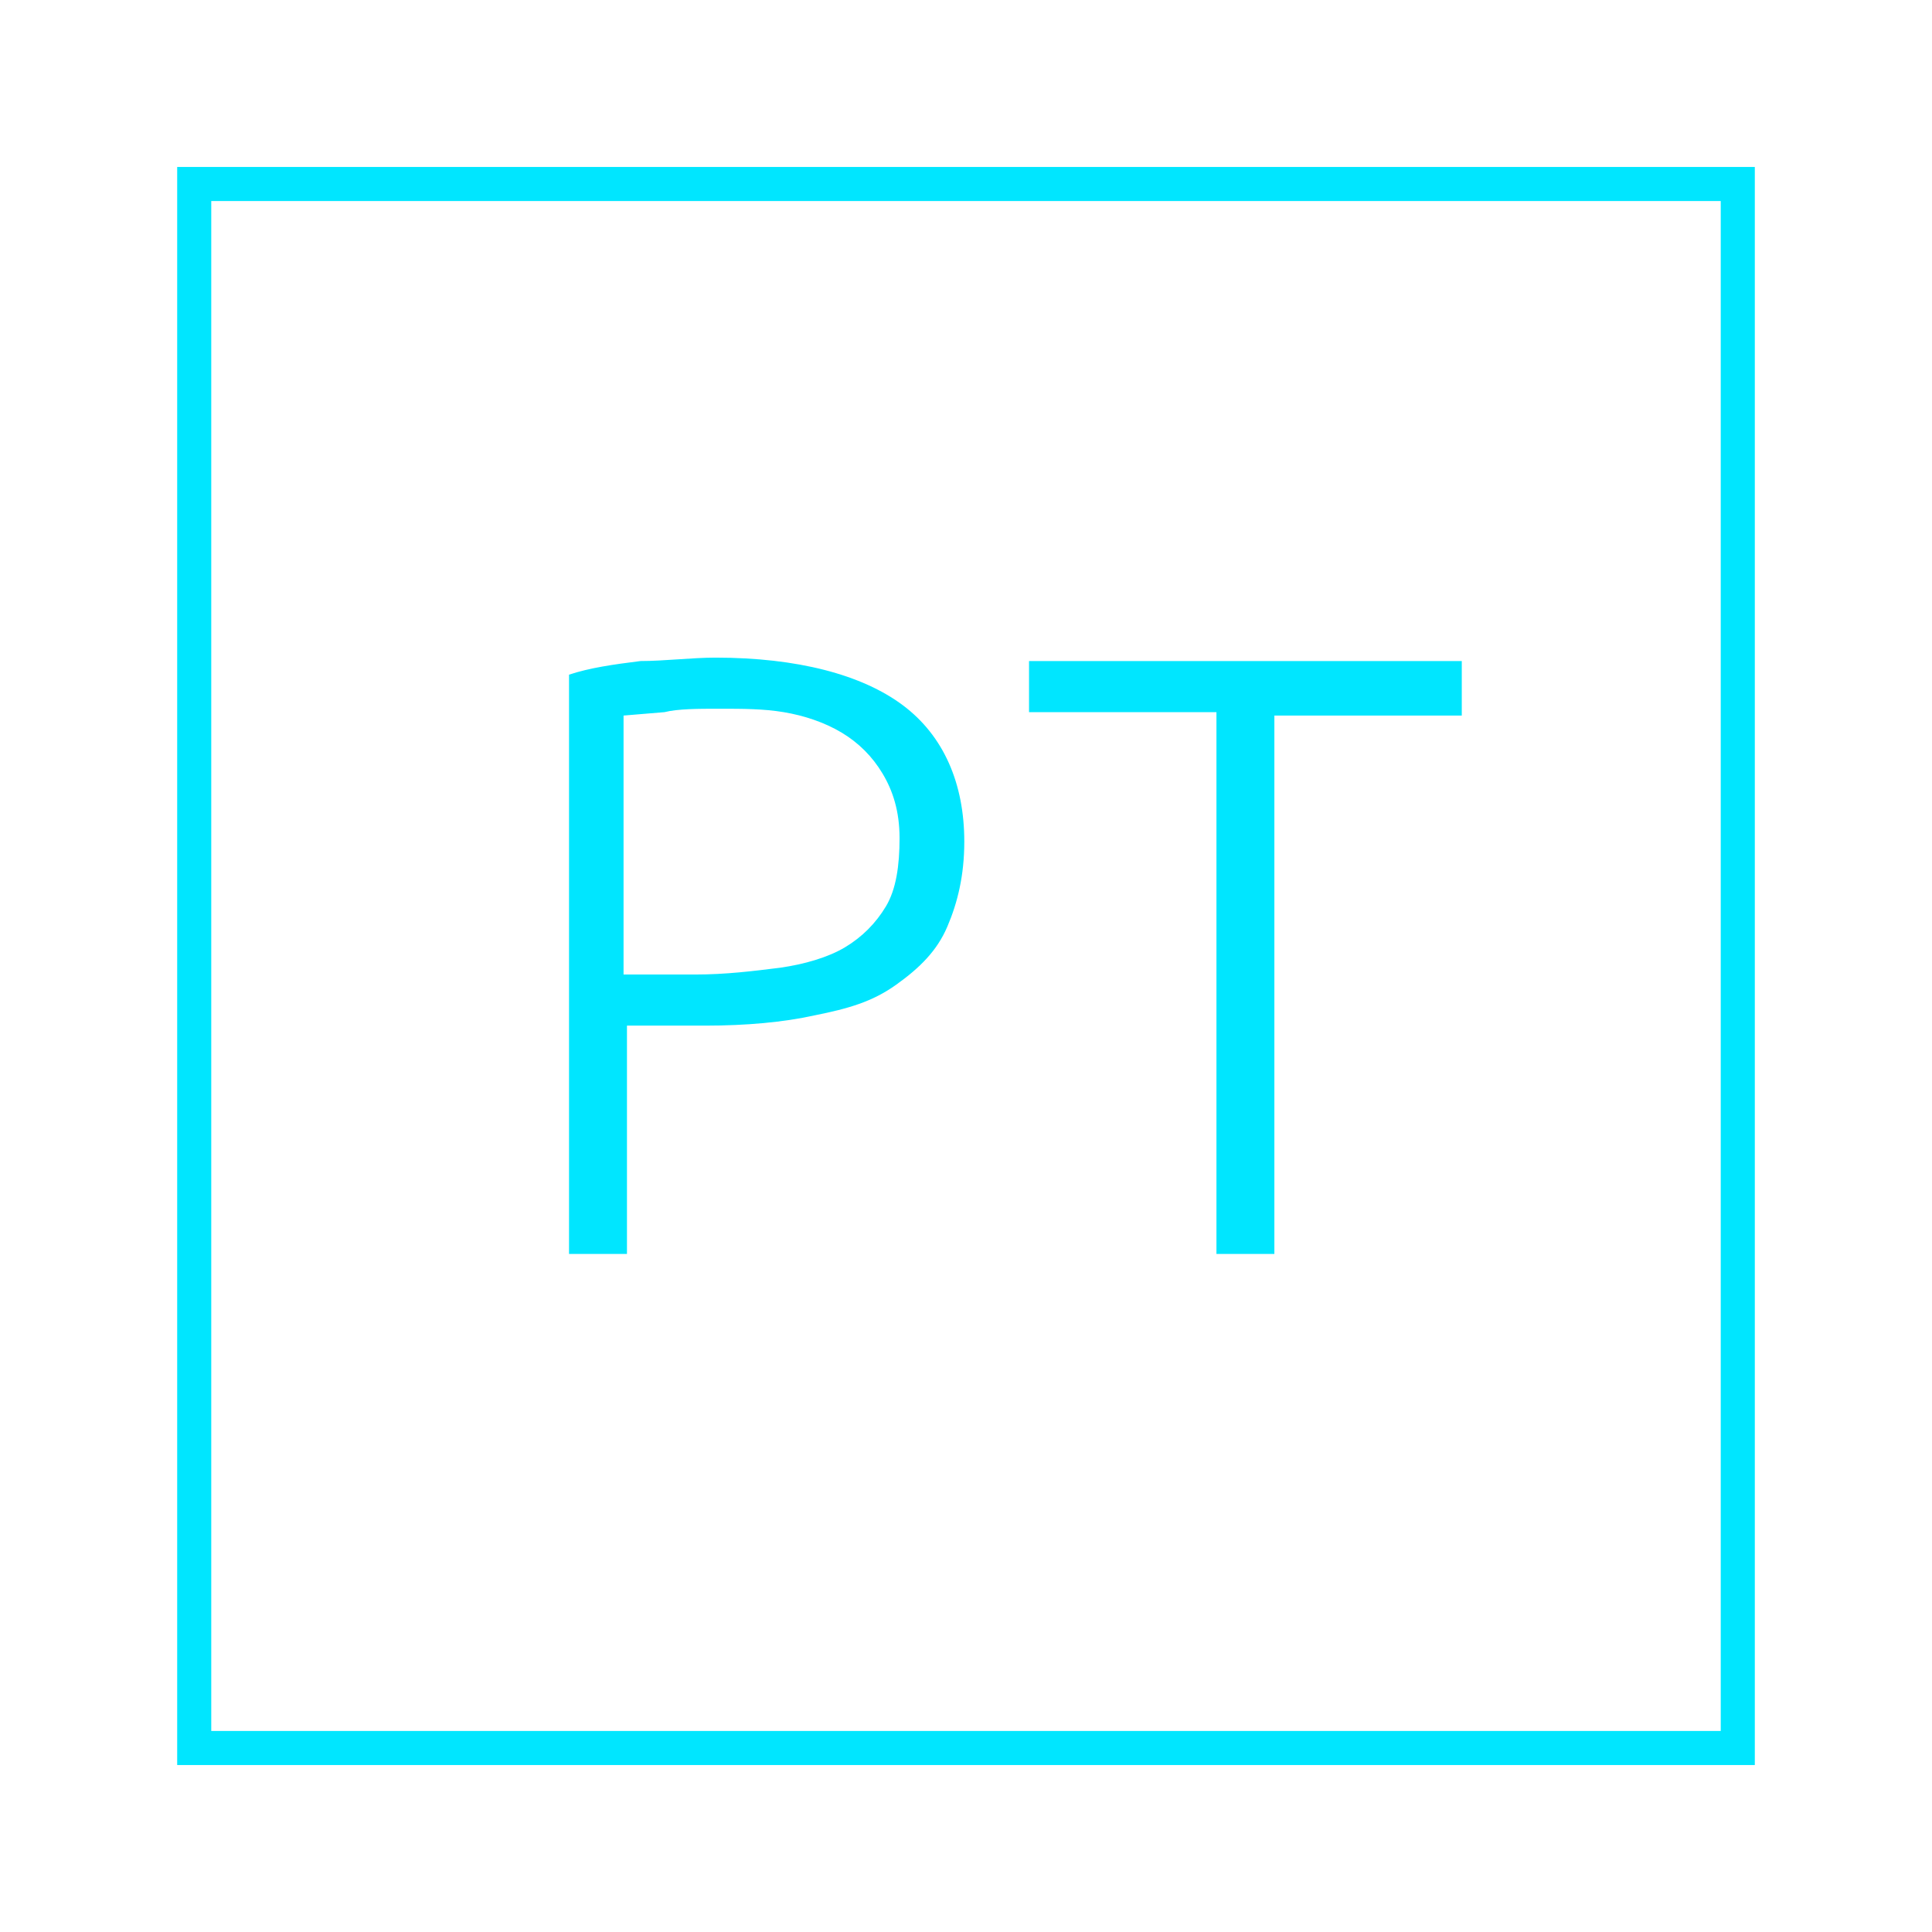 <?xml version="1.0" encoding="utf-8"?>
<!-- Generator: Adobe Illustrator 25.0.0, SVG Export Plug-In . SVG Version: 6.00 Build 0)  -->
<svg version="1.1" id="Layer_1" xmlns="http://www.w3.org/2000/svg" xmlns:xlink="http://www.w3.org/1999/xlink" x="0px" y="0px"
	 viewBox="0 0 56.7 56.7" style="enable-background:new 0 0 56.7 56.7;" xml:space="preserve">
<style type="text/css">
	.st0{fill:none;stroke:#00E6FF;stroke-miterlimit:3.864;}
	.st1{fill:#00E6FF;}
</style>
<g>
	<polygon class="st0" points="5.7,5.4 51,5.4 51,51.3 5.7,51.3 	"/>
	<path class="st0" d="M28.3,28.3"/>
</g>
<path class="st1" d="M42.9,19.5V21h-5.5v15.8h-1.7V20.9h-5.5v-1.5h12.7V19.5z M21,19.3c2.4,0,4.3,0.5,5.5,1.4s1.8,2.3,1.8,4
	c0,1-0.2,1.8-0.5,2.5s-0.8,1.2-1.5,1.7s-1.4,0.7-2.4,0.9c-0.9,0.2-2,0.3-3.2,0.3h-2.3v6.7h-1.7v-17c0.6-0.2,1.3-0.3,2.1-0.4
	C19.5,19.4,20.3,19.3,21,19.3z M21.1,20.8c-0.6,0-1.2,0-1.6,0.1L18.3,21v7.6h2.1c0.9,0,1.7-0.1,2.5-0.2c0.7-0.1,1.4-0.3,1.9-0.6
	c0.5-0.3,0.9-0.7,1.2-1.2c0.3-0.5,0.4-1.2,0.4-2s-0.2-1.4-0.5-1.9s-0.7-0.9-1.2-1.2c-0.5-0.3-1.1-0.5-1.7-0.6S21.8,20.8,21.1,20.8z"
	/>
</svg>
